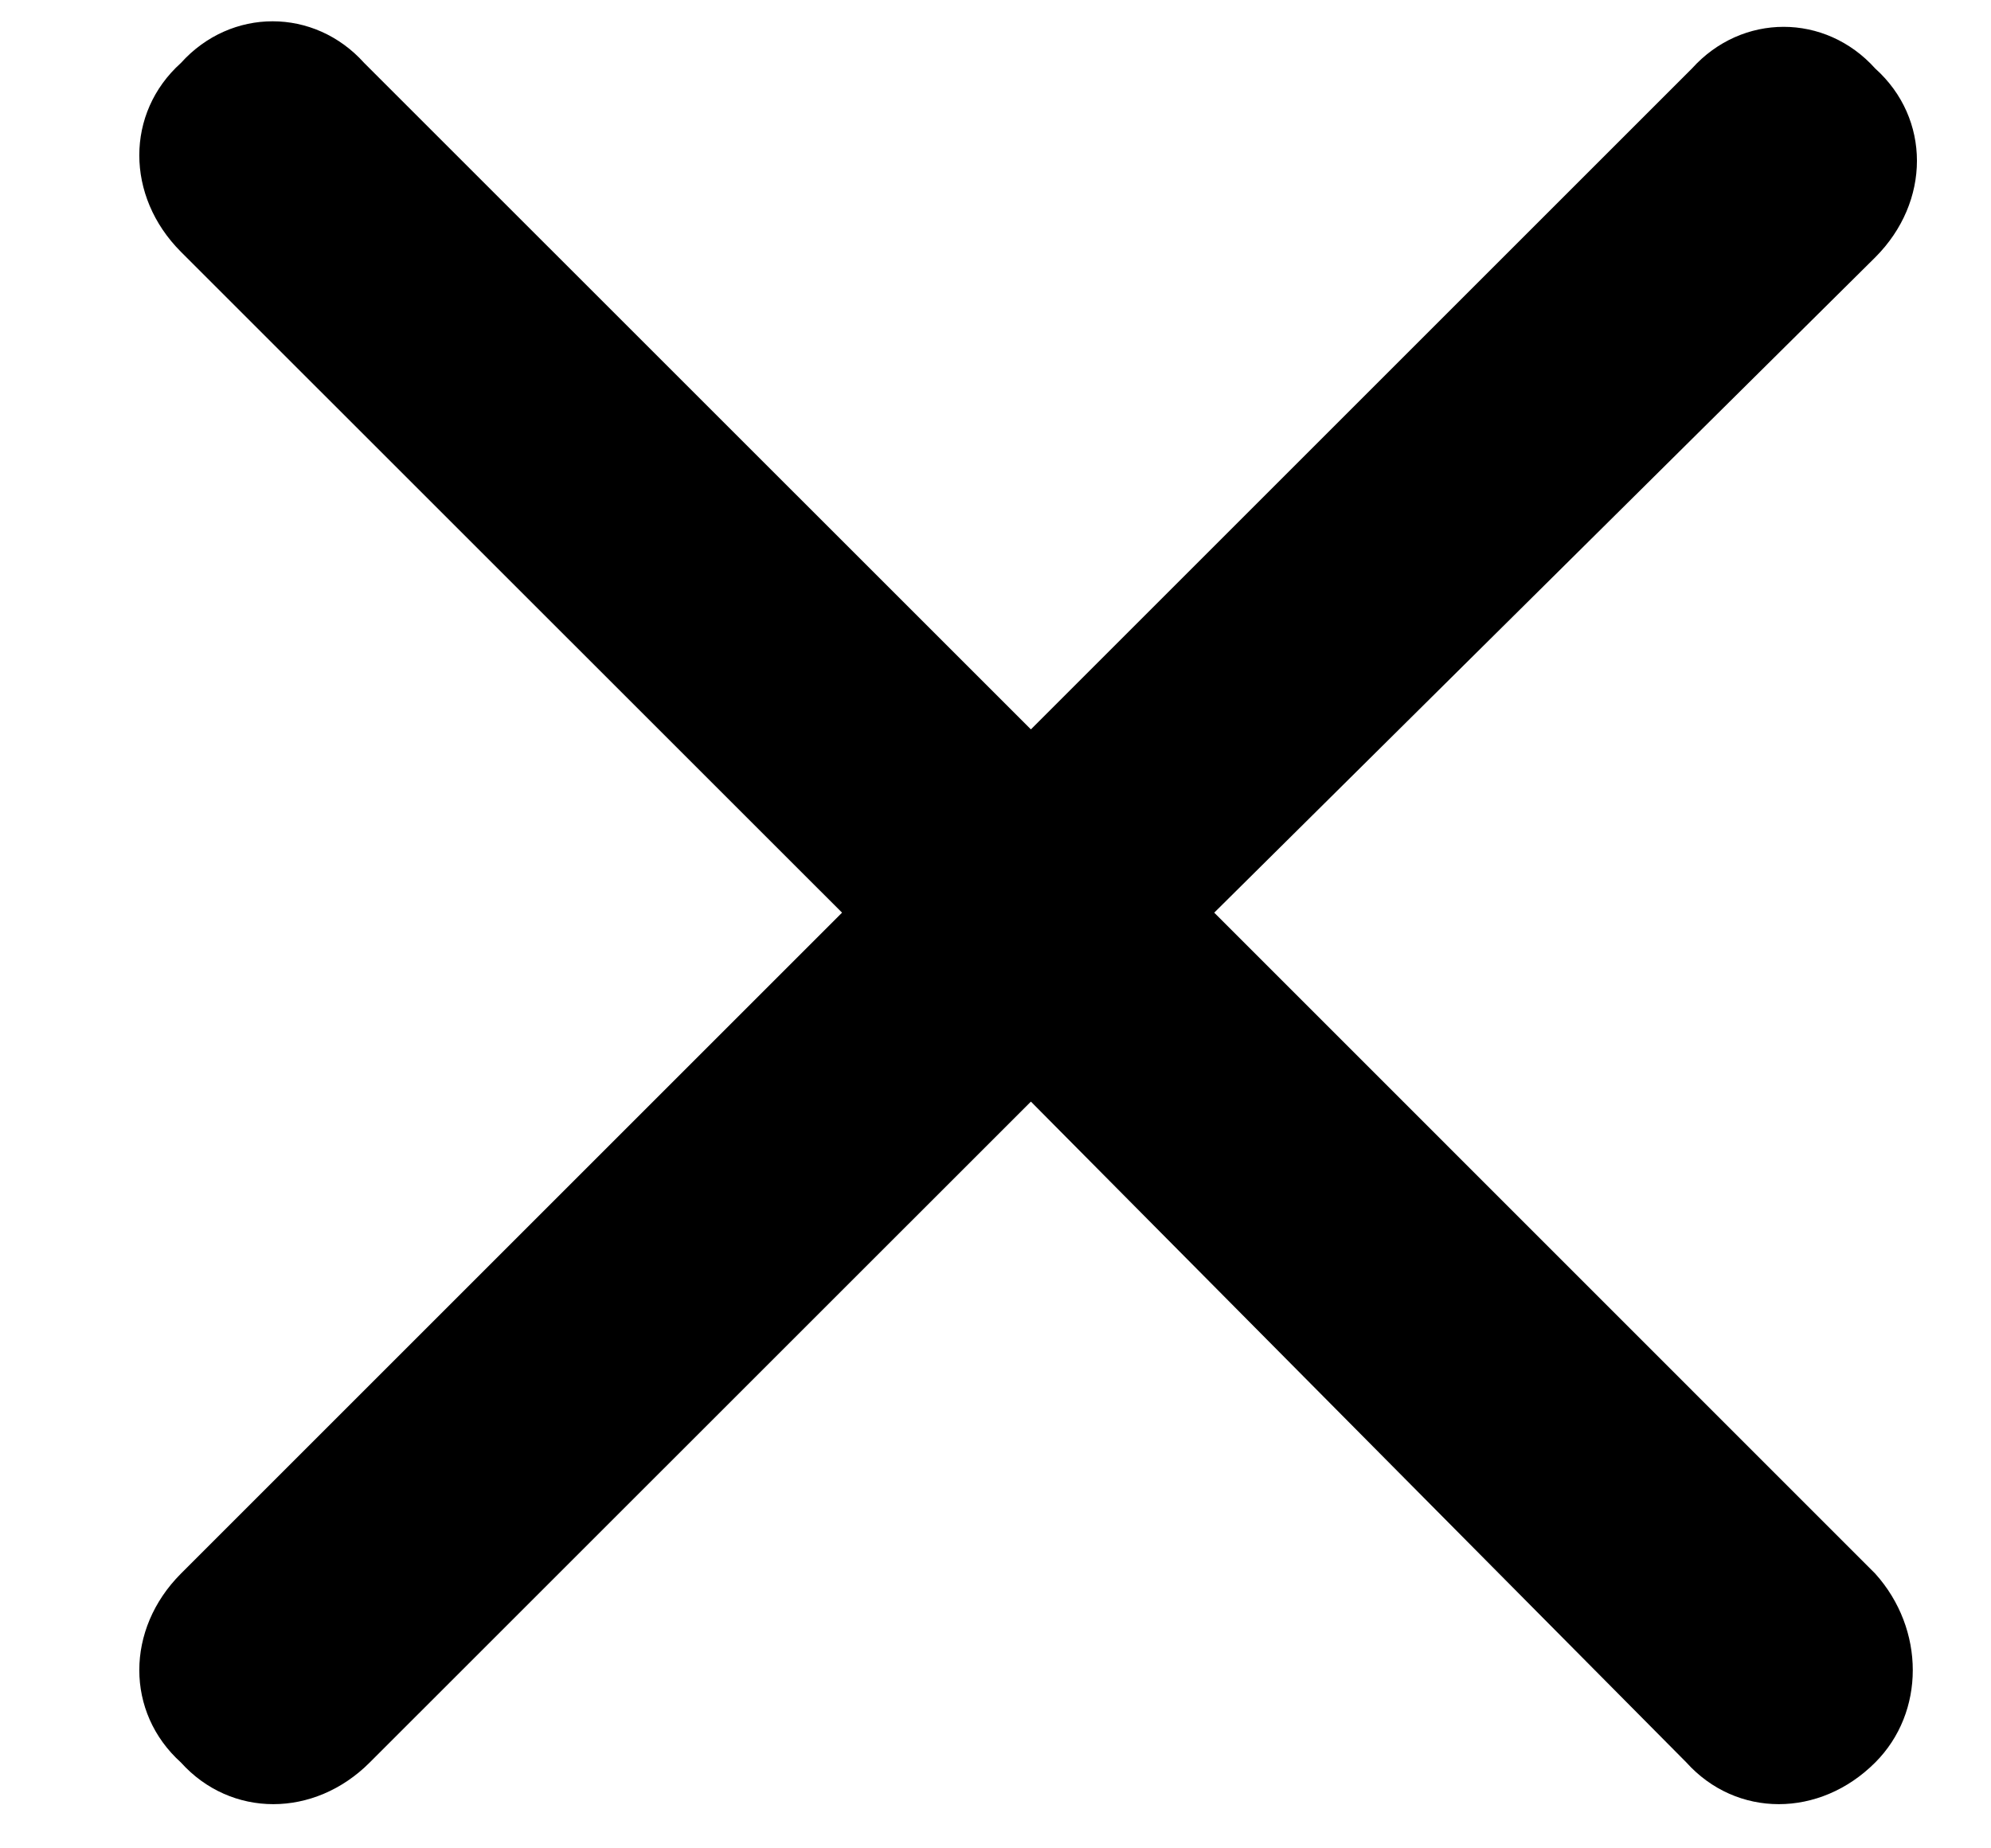 <svg width="14" height="13" viewBox="0 0 14 13" fill="none" xmlns="http://www.w3.org/2000/svg">
<path d="M13.186 11.068C13.538 11.459 13.538 12.044 13.186 12.396C12.796 12.787 12.21 12.787 11.858 12.396L7.249 7.748L2.6 12.396C2.21 12.787 1.624 12.787 1.272 12.396C0.882 12.044 0.882 11.459 1.272 11.068L5.921 6.419L1.272 1.771C0.882 1.38 0.882 0.794 1.272 0.443C1.624 0.052 2.21 0.052 2.561 0.443L7.249 5.13L11.897 0.482C12.249 0.091 12.835 0.091 13.186 0.482C13.577 0.833 13.577 1.419 13.186 1.81L8.538 6.419L13.186 11.068Z" fill="currentColor"/>
</svg>
